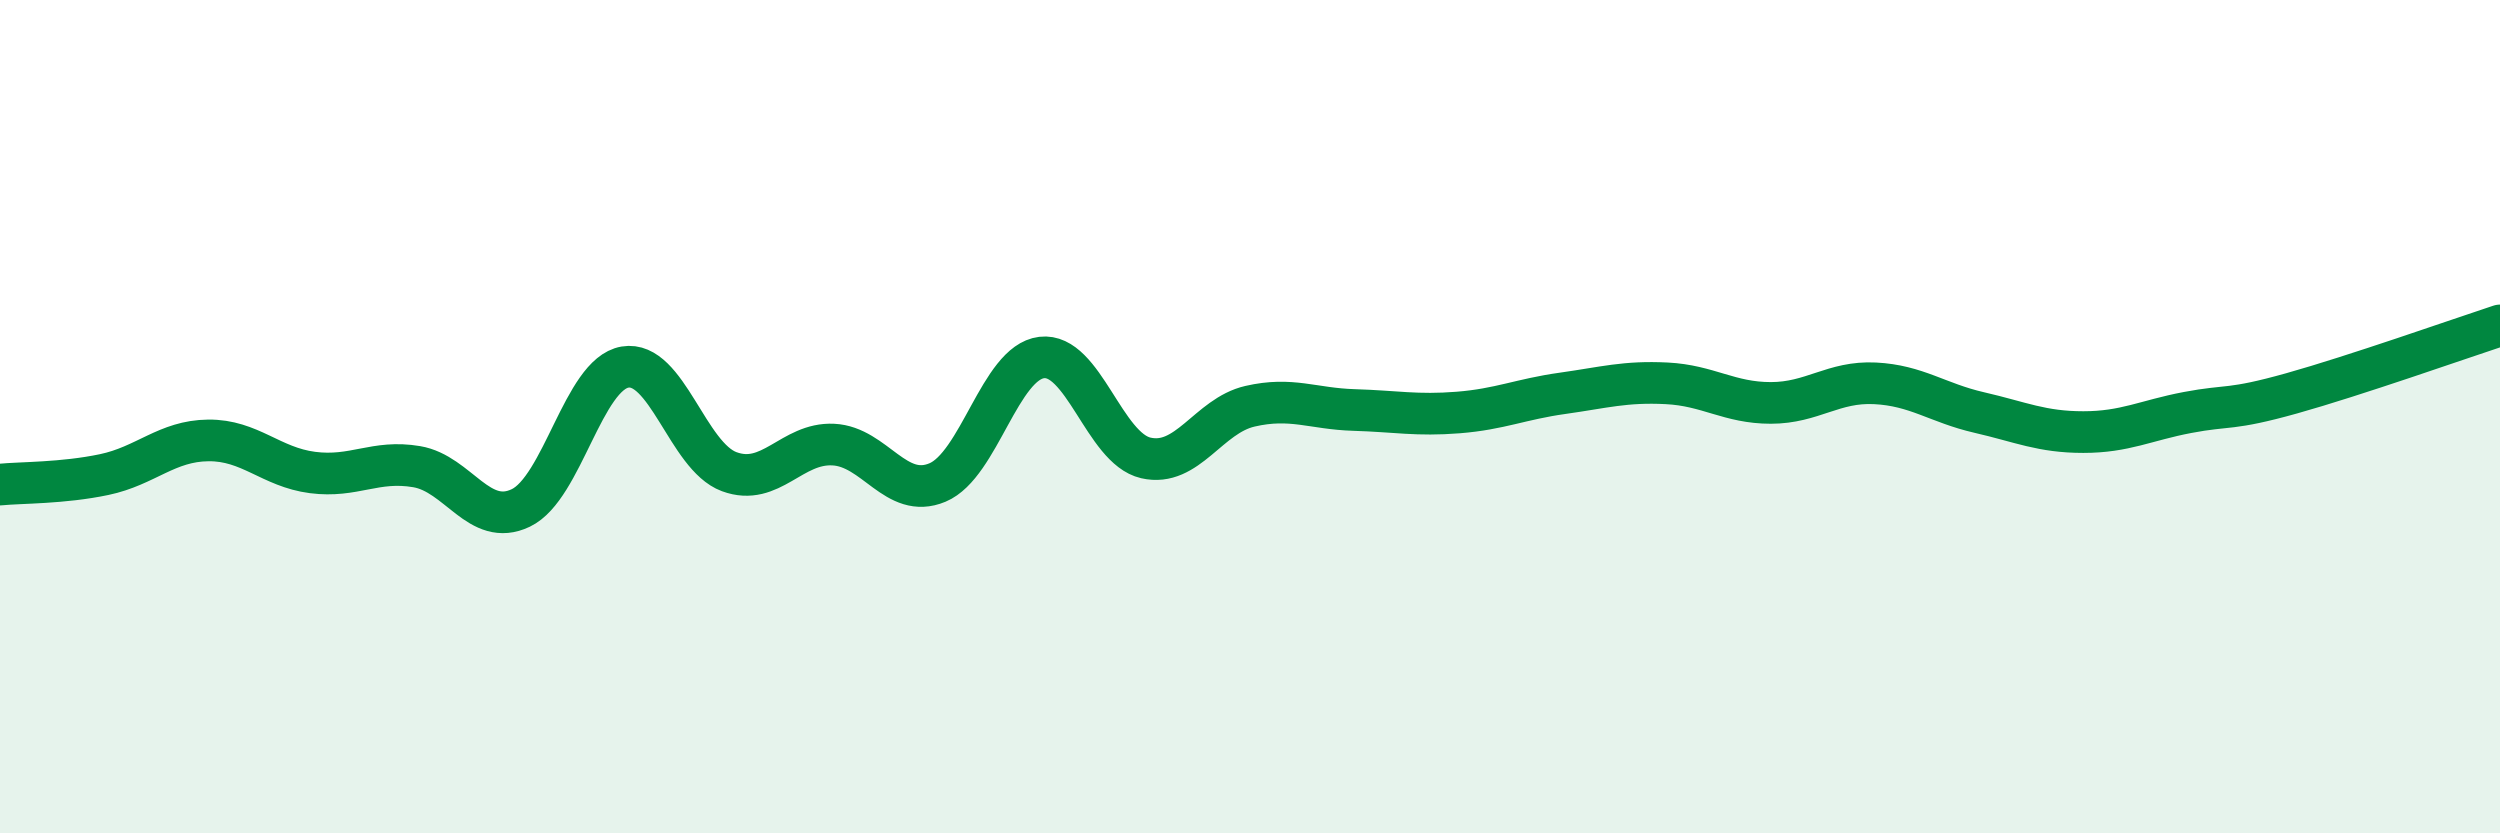 
    <svg width="60" height="20" viewBox="0 0 60 20" xmlns="http://www.w3.org/2000/svg">
      <path
        d="M 0,11.63 C 0.5,11.58 1.5,11.6 2.5,11.39 C 3.5,11.18 4,10.58 5,10.57 C 6,10.56 6.5,11.21 7.5,11.34 C 8.5,11.47 9,11.03 10,11.2 C 11,11.37 11.5,12.67 12.5,12.19 C 13.5,11.71 14,8.98 15,8.81 C 16,8.64 16.5,10.95 17.5,11.32 C 18.5,11.69 19,10.62 20,10.67 C 21,10.72 21.5,12 22.5,11.58 C 23.5,11.16 24,8.7 25,8.58 C 26,8.46 26.5,10.76 27.5,10.99 C 28.5,11.22 29,9.98 30,9.75 C 31,9.52 31.5,9.81 32.5,9.84 C 33.5,9.87 34,9.98 35,9.9 C 36,9.82 36.5,9.58 37.5,9.44 C 38.5,9.3 39,9.15 40,9.2 C 41,9.25 41.5,9.67 42.5,9.67 C 43.5,9.67 44,9.15 45,9.2 C 46,9.25 46.5,9.67 47.5,9.9 C 48.5,10.13 49,10.37 50,10.37 C 51,10.37 51.5,10.09 52.5,9.9 C 53.5,9.71 53.5,9.86 55,9.44 C 56.5,9.02 59,8.14 60,7.81L60 20L0 20Z"
        fill="#008740"
        opacity="0.1"
        stroke-linecap="round"
        stroke-linejoin="round"
      />
      <path
        d="M 0,11.63 C 0.5,11.58 1.5,11.6 2.5,11.39 C 3.5,11.18 4,10.58 5,10.57 C 6,10.56 6.5,11.21 7.5,11.34 C 8.5,11.47 9,11.03 10,11.2 C 11,11.37 11.5,12.67 12.5,12.19 C 13.5,11.71 14,8.98 15,8.81 C 16,8.64 16.5,10.95 17.5,11.32 C 18.5,11.69 19,10.62 20,10.67 C 21,10.72 21.5,12 22.5,11.58 C 23.5,11.16 24,8.7 25,8.58 C 26,8.46 26.5,10.76 27.5,10.99 C 28.5,11.22 29,9.98 30,9.75 C 31,9.52 31.5,9.81 32.5,9.84 C 33.5,9.87 34,9.98 35,9.9 C 36,9.82 36.5,9.58 37.5,9.44 C 38.5,9.3 39,9.15 40,9.2 C 41,9.25 41.5,9.67 42.5,9.67 C 43.5,9.67 44,9.15 45,9.2 C 46,9.25 46.5,9.67 47.5,9.9 C 48.5,10.13 49,10.37 50,10.37 C 51,10.37 51.5,10.09 52.5,9.9 C 53.5,9.71 53.5,9.86 55,9.44 C 56.5,9.02 59,8.14 60,7.81"
        stroke="#008740"
        stroke-width="1"
        fill="none"
        stroke-linecap="round"
        stroke-linejoin="round"
      />
    </svg>
  